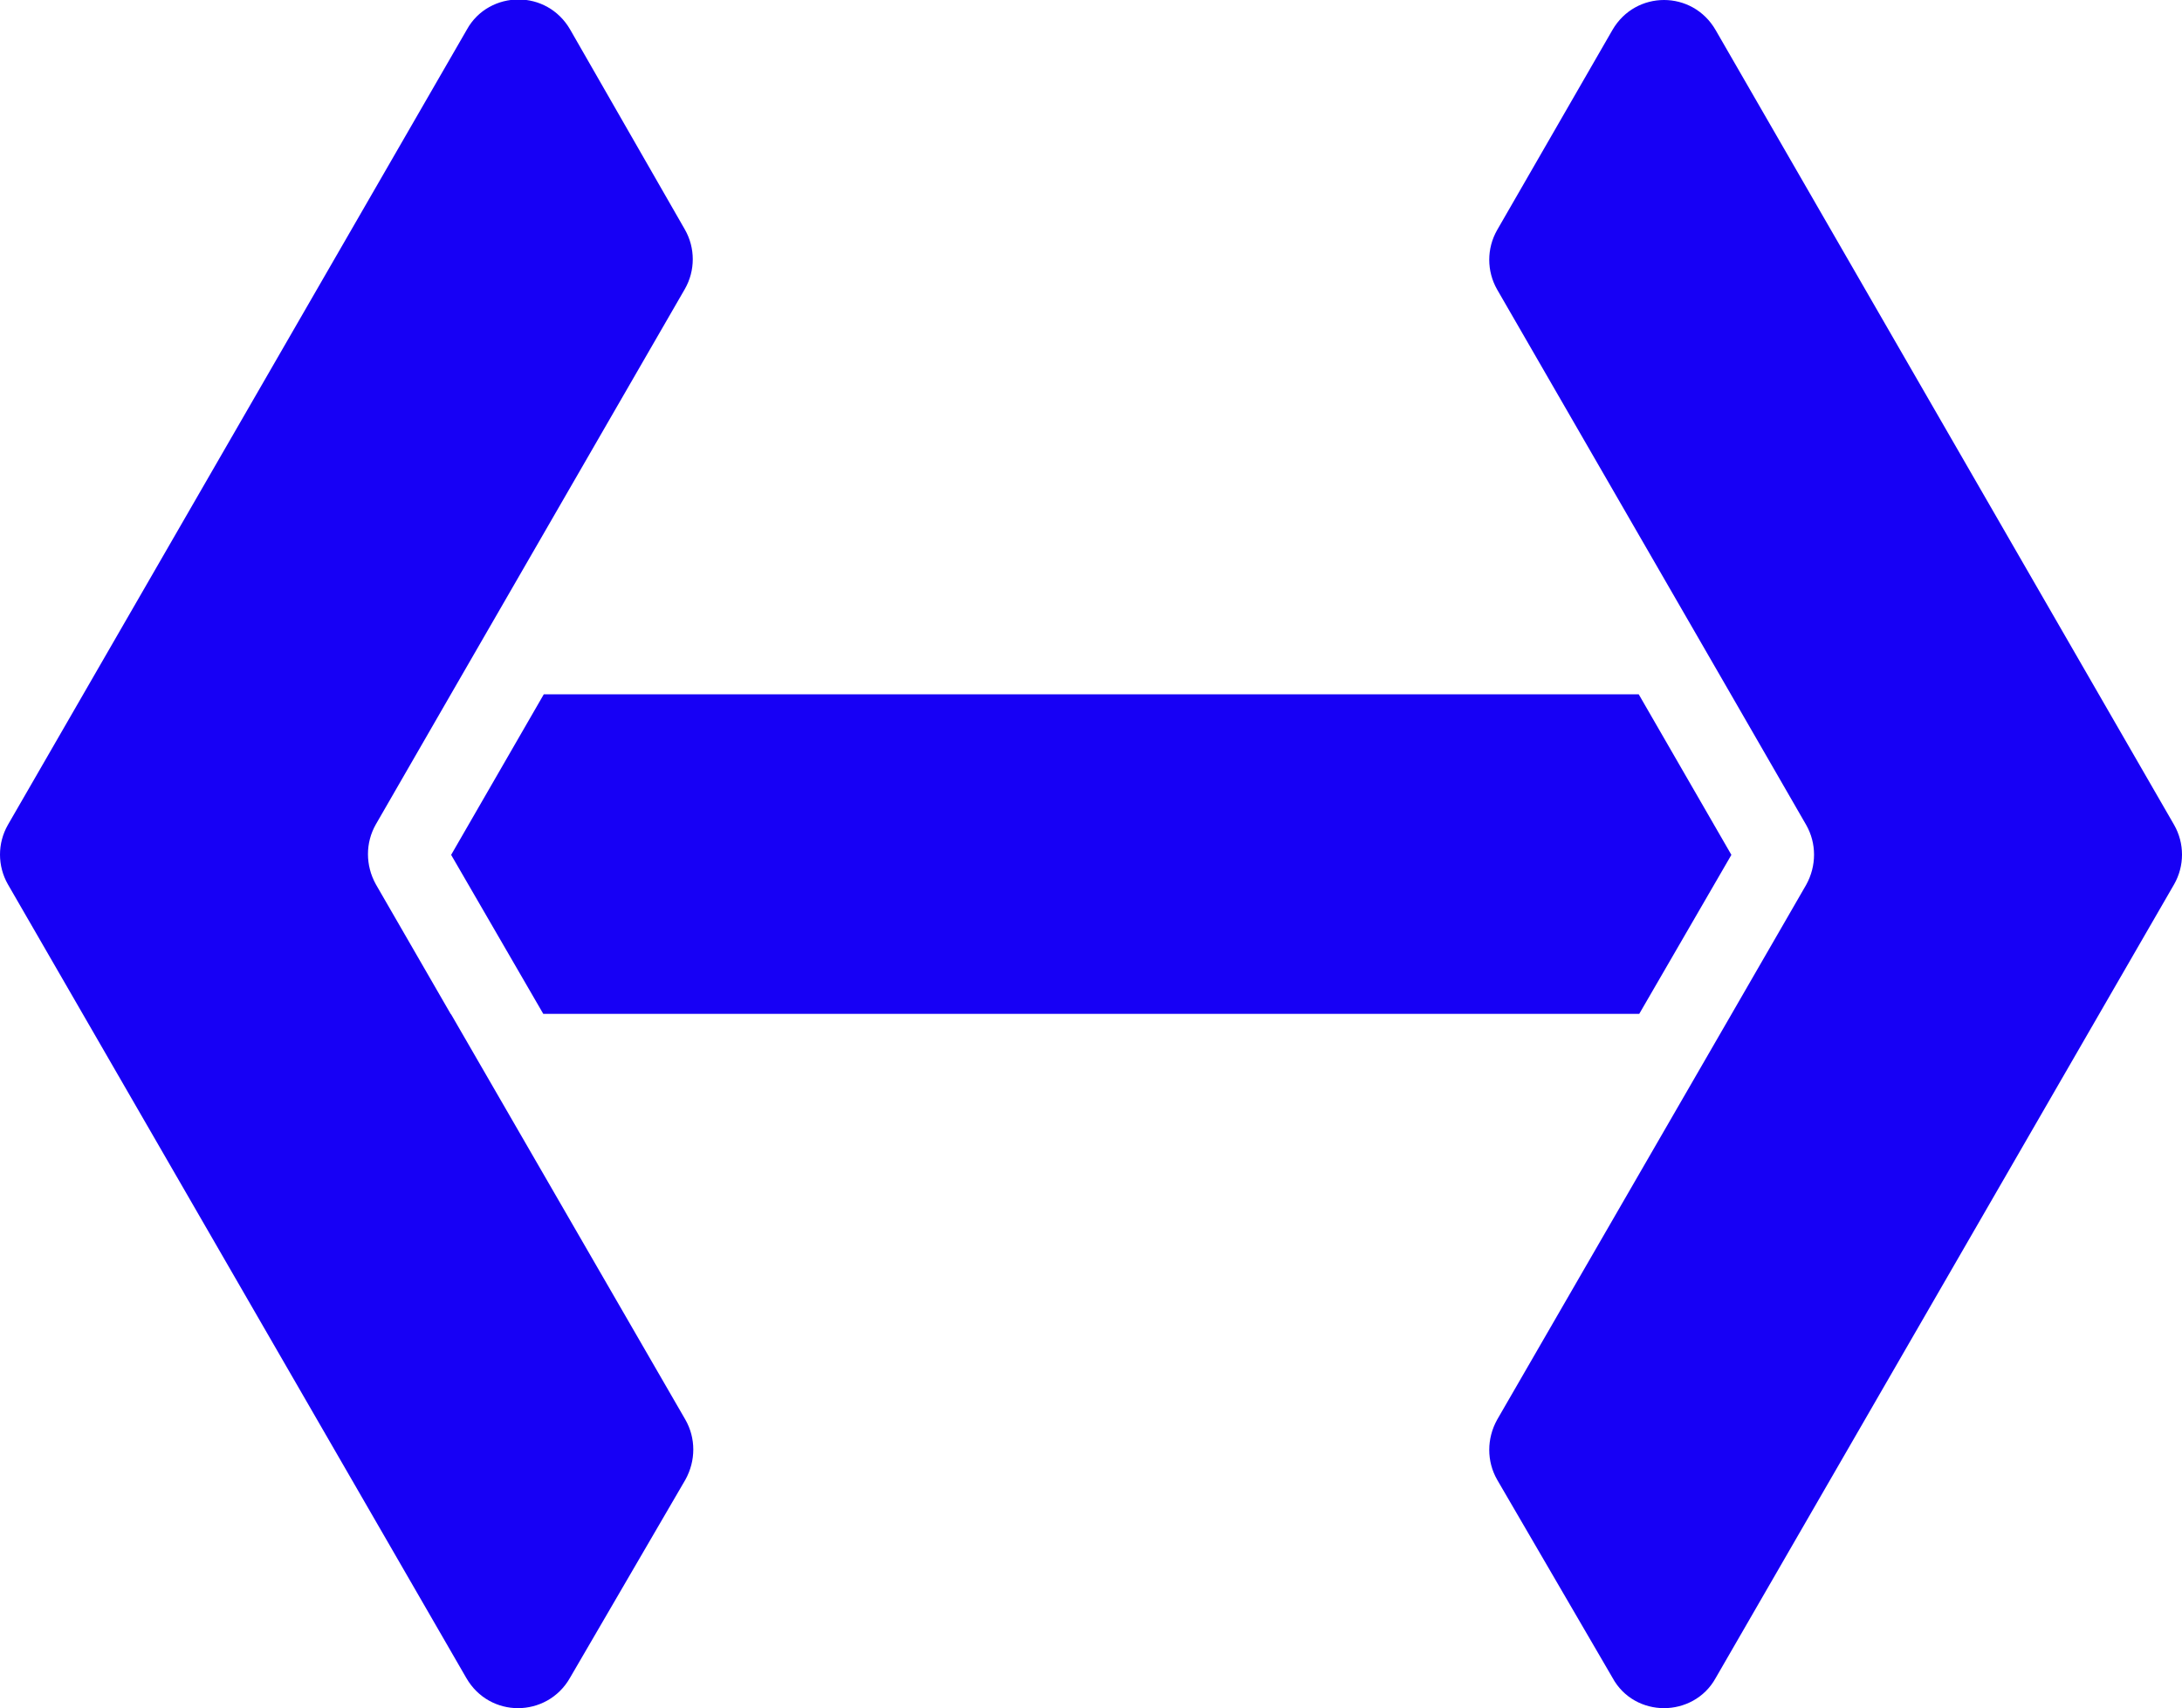 <?xml version="1.0" encoding="UTF-8"?> <svg xmlns="http://www.w3.org/2000/svg" id="Layer_1" data-name="Layer 1" viewBox="0 0 41.45 32.45"><defs><style> .cls-1 { fill: #1700f5; stroke-width: 0px; } </style></defs><path class="cls-1" d="M32.89,16.24l-1.75,3.02H10.32l-1.75-3.02,1.76-3.05h20.8l1.76,3.05ZM8.56,19.26l-1.42-2.46c-.2-.36-.2-.79,0-1.14l1.43-2.48,4.44-7.69c.2-.35.2-.78,0-1.13l-2.18-3.8c-.22-.38-.6-.57-.98-.57s-.77.19-.98.57L.15,15.67c-.2.35-.2.78,0,1.13l8.71,15.08c.22.38.6.57.98.57s.77-.19.99-.58l2.19-3.76c.2-.36.2-.79,0-1.14l-4.45-7.7ZM41.3,15.67L32.59.57c-.22-.38-.6-.57-.98-.57s-.76.19-.98.57l-2.19,3.8c-.2.35-.2.78,0,1.13l4.44,7.69,1.43,2.48c.2.35.2.78,0,1.14l-1.42,2.46-4.45,7.7c-.2.36-.2.79,0,1.14l2.19,3.76c.21.39.6.58.98.58s.77-.19.98-.57l8.71-15.08c.2-.35.2-.78,0-1.13Z"></path></svg> 